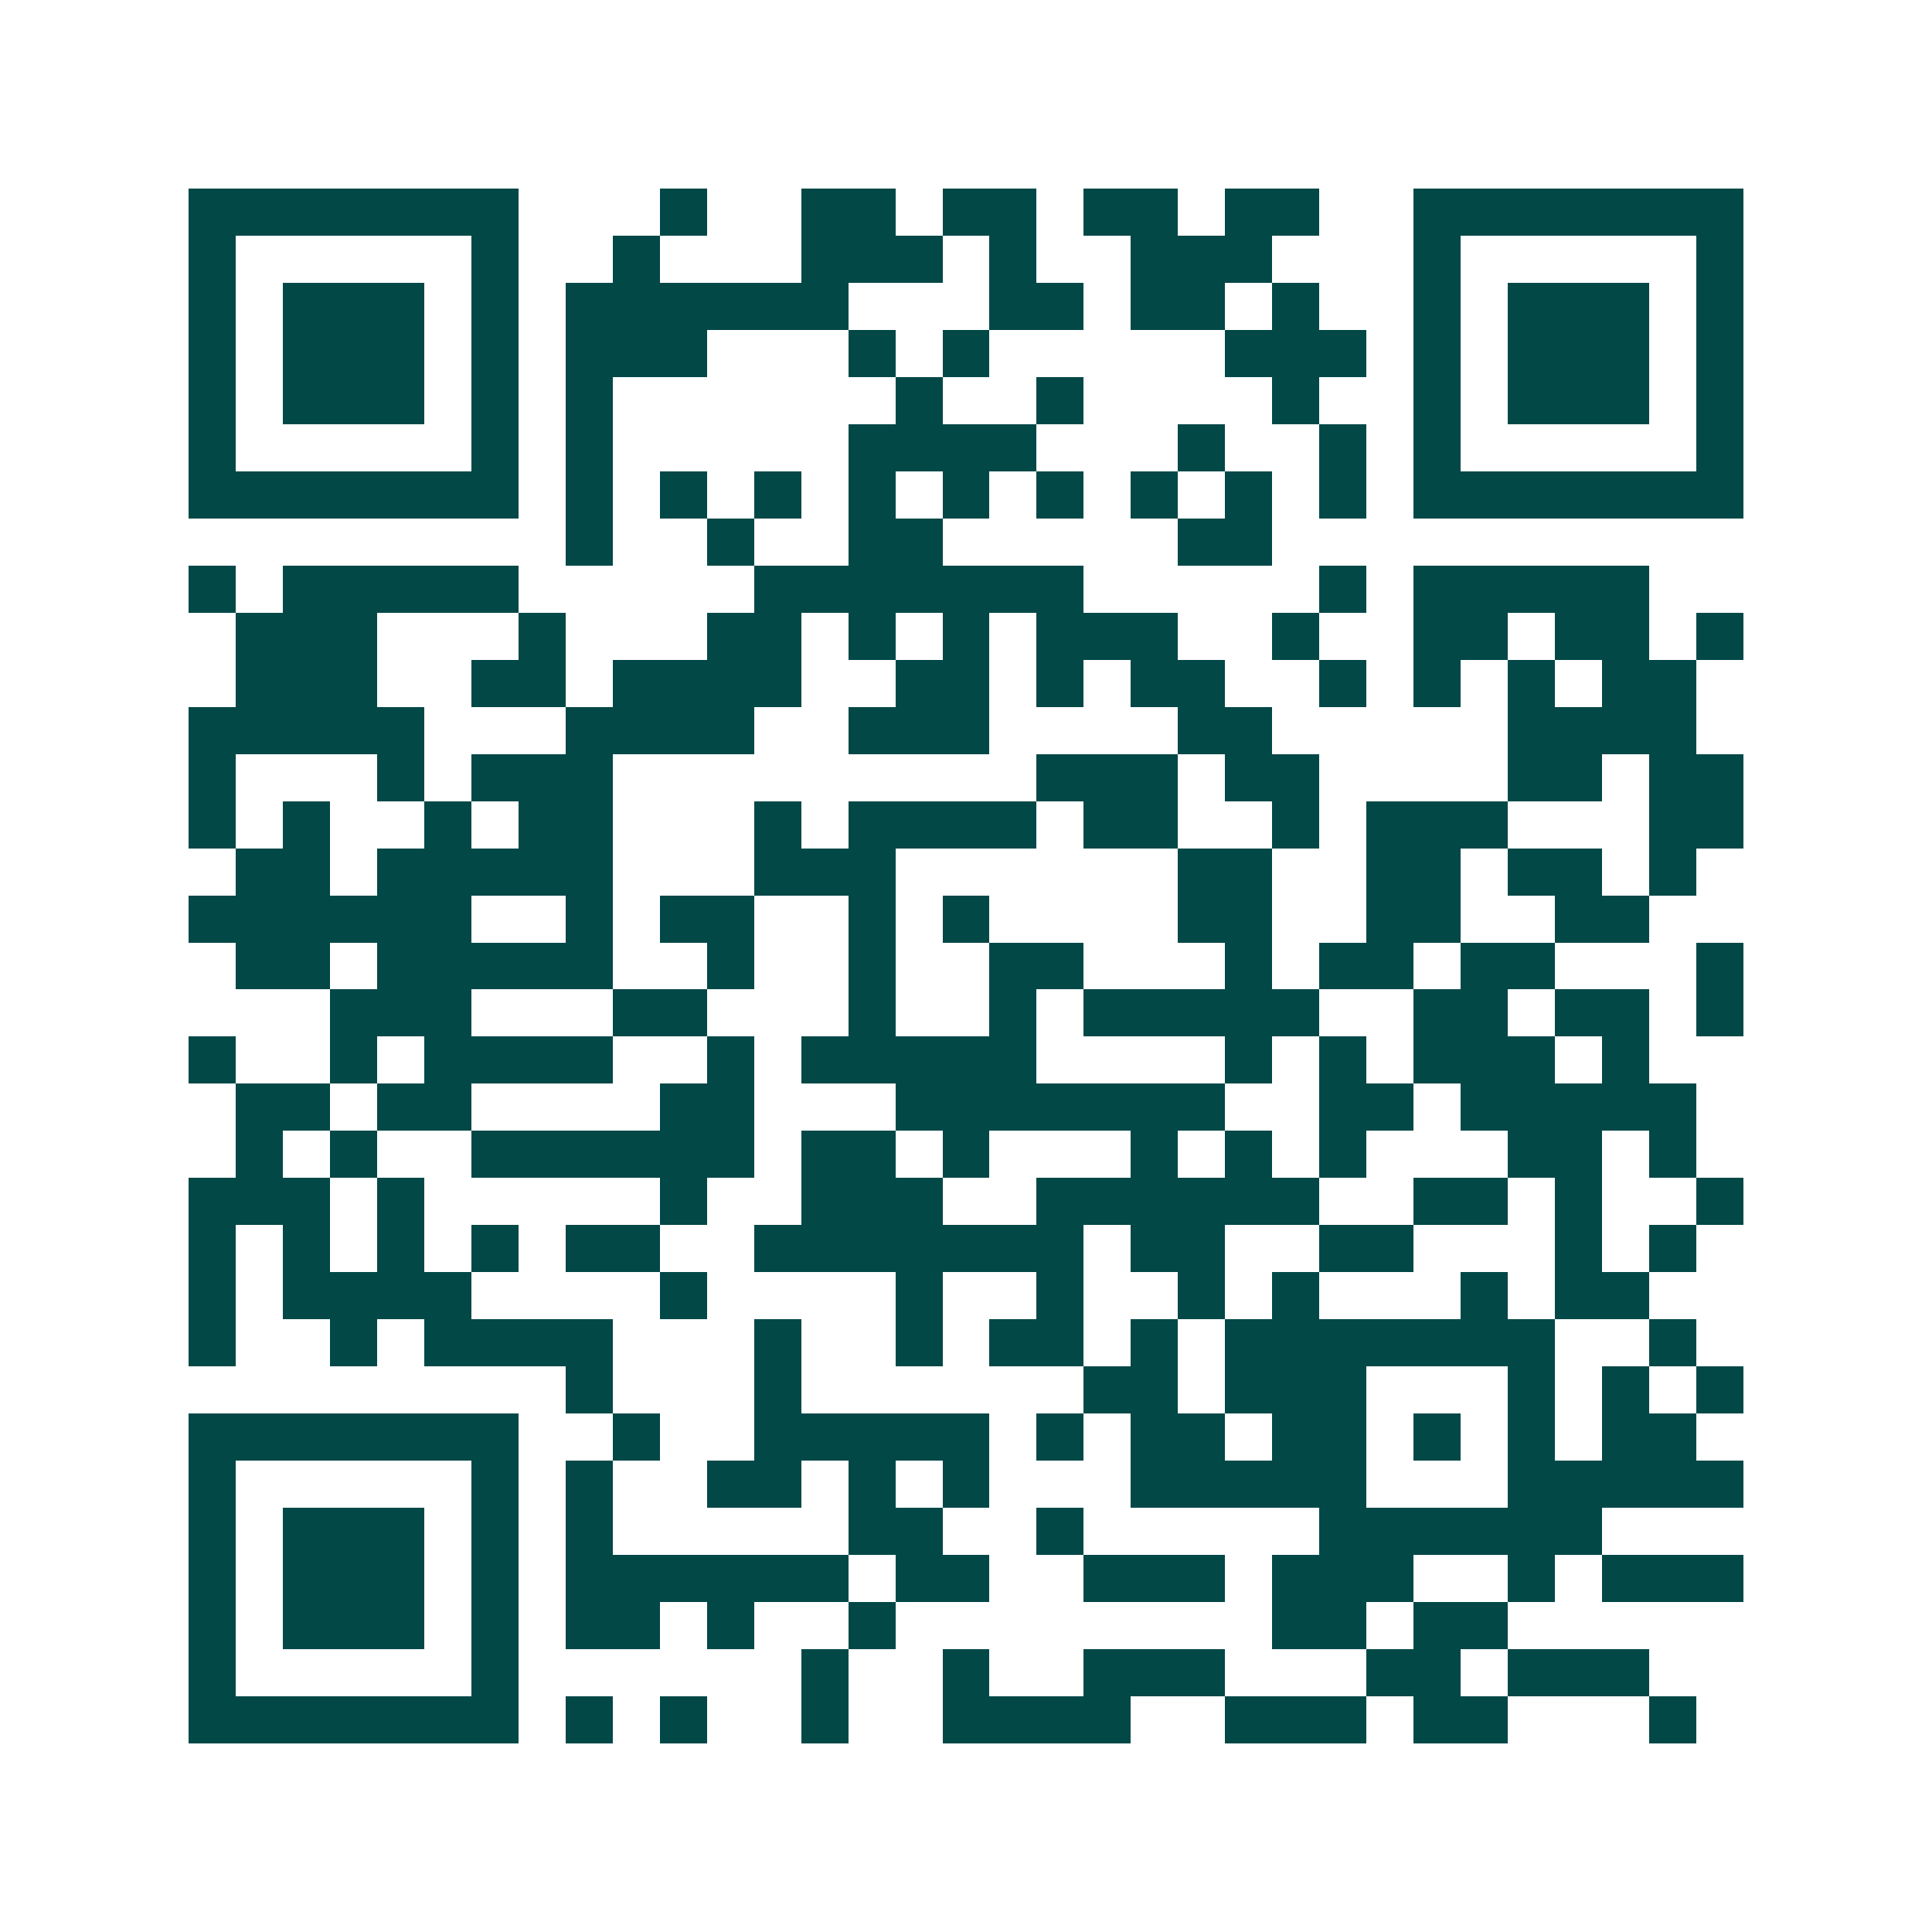 <svg xmlns="http://www.w3.org/2000/svg" width="200" height="200" viewBox="0 0 41 41" shape-rendering="crispEdges"><path fill="#ffffff" d="M0 0h41v41H0z"/><path stroke="#014847" d="M4 4.5h7m3 0h1m2 0h2m1 0h2m1 0h2m1 0h2m2 0h7M4 5.5h1m5 0h1m2 0h1m3 0h3m1 0h1m2 0h3m3 0h1m5 0h1M4 6.5h1m1 0h3m1 0h1m1 0h6m3 0h2m1 0h2m1 0h1m2 0h1m1 0h3m1 0h1M4 7.5h1m1 0h3m1 0h1m1 0h3m3 0h1m1 0h1m5 0h3m1 0h1m1 0h3m1 0h1M4 8.5h1m1 0h3m1 0h1m1 0h1m6 0h1m2 0h1m4 0h1m2 0h1m1 0h3m1 0h1M4 9.5h1m5 0h1m1 0h1m5 0h4m3 0h1m2 0h1m1 0h1m5 0h1M4 10.5h7m1 0h1m1 0h1m1 0h1m1 0h1m1 0h1m1 0h1m1 0h1m1 0h1m1 0h1m1 0h7M12 11.5h1m2 0h1m2 0h2m5 0h2M4 12.5h1m1 0h5m5 0h7m5 0h1m1 0h5M5 13.5h3m3 0h1m3 0h2m1 0h1m1 0h1m1 0h3m2 0h1m2 0h2m1 0h2m1 0h1M5 14.5h3m2 0h2m1 0h4m2 0h2m1 0h1m1 0h2m2 0h1m1 0h1m1 0h1m1 0h2M4 15.5h5m3 0h4m2 0h3m4 0h2m5 0h4M4 16.5h1m3 0h1m1 0h3m9 0h3m1 0h2m4 0h2m1 0h2M4 17.5h1m1 0h1m2 0h1m1 0h2m3 0h1m1 0h4m1 0h2m2 0h1m1 0h3m3 0h2M5 18.5h2m1 0h5m3 0h3m6 0h2m2 0h2m1 0h2m1 0h1M4 19.5h6m2 0h1m1 0h2m2 0h1m1 0h1m4 0h2m2 0h2m2 0h2M5 20.5h2m1 0h5m2 0h1m2 0h1m2 0h2m3 0h1m1 0h2m1 0h2m3 0h1M7 21.5h3m3 0h2m3 0h1m2 0h1m1 0h5m2 0h2m1 0h2m1 0h1M4 22.5h1m2 0h1m1 0h4m2 0h1m1 0h5m4 0h1m1 0h1m1 0h3m1 0h1M5 23.5h2m1 0h2m4 0h2m3 0h7m2 0h2m1 0h5M5 24.5h1m1 0h1m2 0h6m1 0h2m1 0h1m3 0h1m1 0h1m1 0h1m3 0h2m1 0h1M4 25.5h3m1 0h1m5 0h1m2 0h3m2 0h6m2 0h2m1 0h1m2 0h1M4 26.5h1m1 0h1m1 0h1m1 0h1m1 0h2m2 0h7m1 0h2m2 0h2m3 0h1m1 0h1M4 27.5h1m1 0h4m4 0h1m4 0h1m2 0h1m2 0h1m1 0h1m3 0h1m1 0h2M4 28.5h1m2 0h1m1 0h4m3 0h1m2 0h1m1 0h2m1 0h1m1 0h7m2 0h1M12 29.5h1m3 0h1m6 0h2m1 0h3m3 0h1m1 0h1m1 0h1M4 30.5h7m2 0h1m2 0h5m1 0h1m1 0h2m1 0h2m1 0h1m1 0h1m1 0h2M4 31.5h1m5 0h1m1 0h1m2 0h2m1 0h1m1 0h1m3 0h5m3 0h5M4 32.5h1m1 0h3m1 0h1m1 0h1m5 0h2m2 0h1m5 0h6M4 33.5h1m1 0h3m1 0h1m1 0h6m1 0h2m2 0h3m1 0h3m2 0h1m1 0h3M4 34.5h1m1 0h3m1 0h1m1 0h2m1 0h1m2 0h1m8 0h2m1 0h2M4 35.5h1m5 0h1m6 0h1m2 0h1m2 0h3m3 0h2m1 0h3M4 36.5h7m1 0h1m1 0h1m2 0h1m2 0h4m2 0h3m1 0h2m3 0h1"/></svg>
